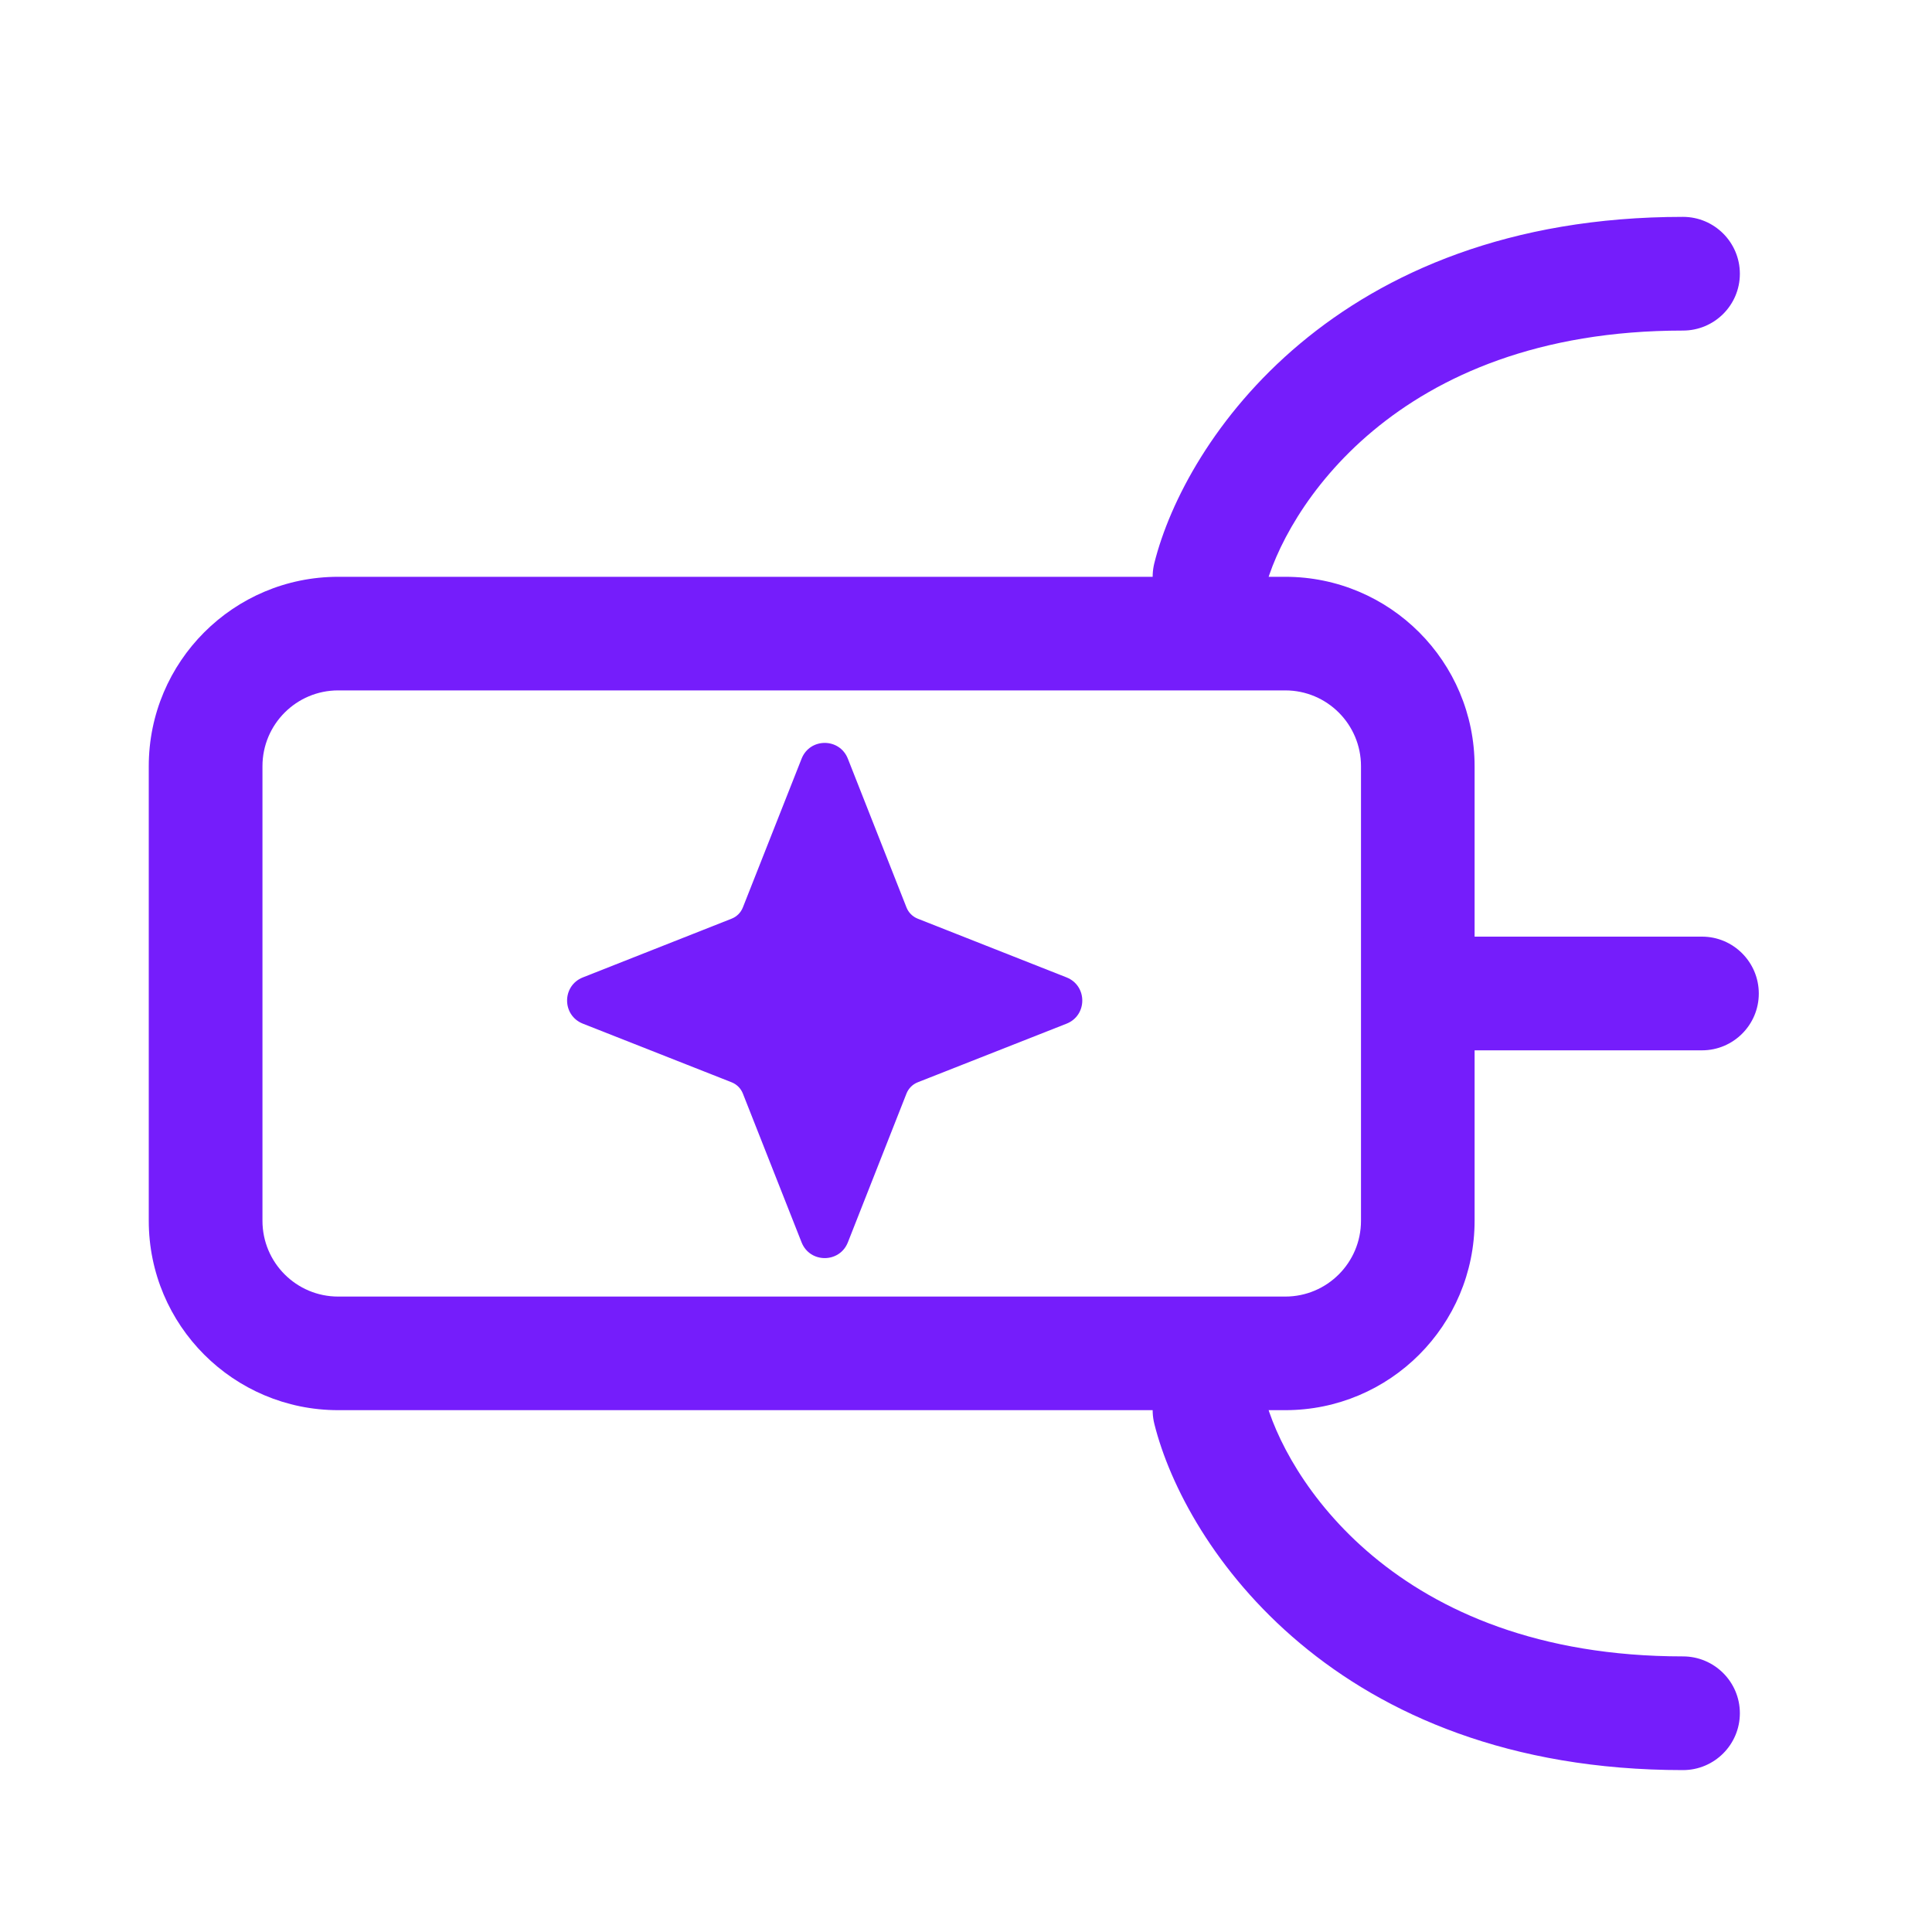 <svg width="20" height="20" viewBox="0 0 20 20" fill="none" xmlns="http://www.w3.org/2000/svg">
<path d="M8.298 7.854C8.384 7.636 8.691 7.636 8.777 7.854L9.384 9.394C9.405 9.447 9.447 9.489 9.5 9.51L11.041 10.118C11.258 10.204 11.258 10.511 11.041 10.597L9.5 11.204C9.447 11.225 9.405 11.267 9.384 11.32L8.777 12.861C8.691 13.078 8.384 13.078 8.298 12.861L7.69 11.32C7.669 11.267 7.627 11.225 7.574 11.204L6.034 10.597C5.816 10.511 5.816 10.204 6.034 10.118L7.574 9.51C7.627 9.489 7.669 9.447 7.69 9.394L8.298 7.854Z" fill="#751DFB"/>
<path fill-rule="evenodd" clip-rule="evenodd" d="M13.305 7.147H3.501C3.068 7.147 2.717 7.498 2.717 7.932V12.637C2.717 13.071 3.068 13.422 3.501 13.422H13.305C13.738 13.422 14.089 13.071 14.089 12.637V7.932C14.089 7.498 13.738 7.147 13.305 7.147ZM3.501 5.971C2.418 5.971 1.54 6.849 1.54 7.932V12.637C1.54 13.72 2.418 14.598 3.501 14.598H13.305C14.388 14.598 15.265 13.72 15.265 12.637V7.932C15.265 6.849 14.388 5.971 13.305 5.971H3.501Z" fill="#751DFB"/>
<path fill-rule="evenodd" clip-rule="evenodd" d="M17.422 3.422C14.431 3.422 13.295 5.296 13.091 6.114C13.012 6.429 12.693 6.62 12.378 6.542C12.063 6.463 11.871 6.143 11.95 5.828C12.268 4.554 13.825 2.245 17.422 2.245C17.747 2.245 18.011 2.509 18.011 2.834C18.011 3.159 17.747 3.422 17.422 3.422Z" fill="#751DFB"/>
<path fill-rule="evenodd" clip-rule="evenodd" d="M17.422 17.147C14.431 17.147 13.295 15.273 13.091 14.456C13.012 14.14 12.693 13.949 12.378 14.028C12.063 14.106 11.871 14.426 11.95 14.741C12.268 16.015 13.825 18.324 17.422 18.324C17.747 18.324 18.011 18.06 18.011 17.735C18.011 17.411 17.747 17.147 17.422 17.147Z" fill="#751DFB"/>
<path fill-rule="evenodd" clip-rule="evenodd" d="M14.285 10.285C14.285 9.96 14.549 9.696 14.873 9.696H17.619C17.943 9.696 18.207 9.96 18.207 10.285C18.207 10.61 17.943 10.873 17.619 10.873H14.873C14.549 10.873 14.285 10.61 14.285 10.285Z" fill="#751DFB"/>
</svg>
